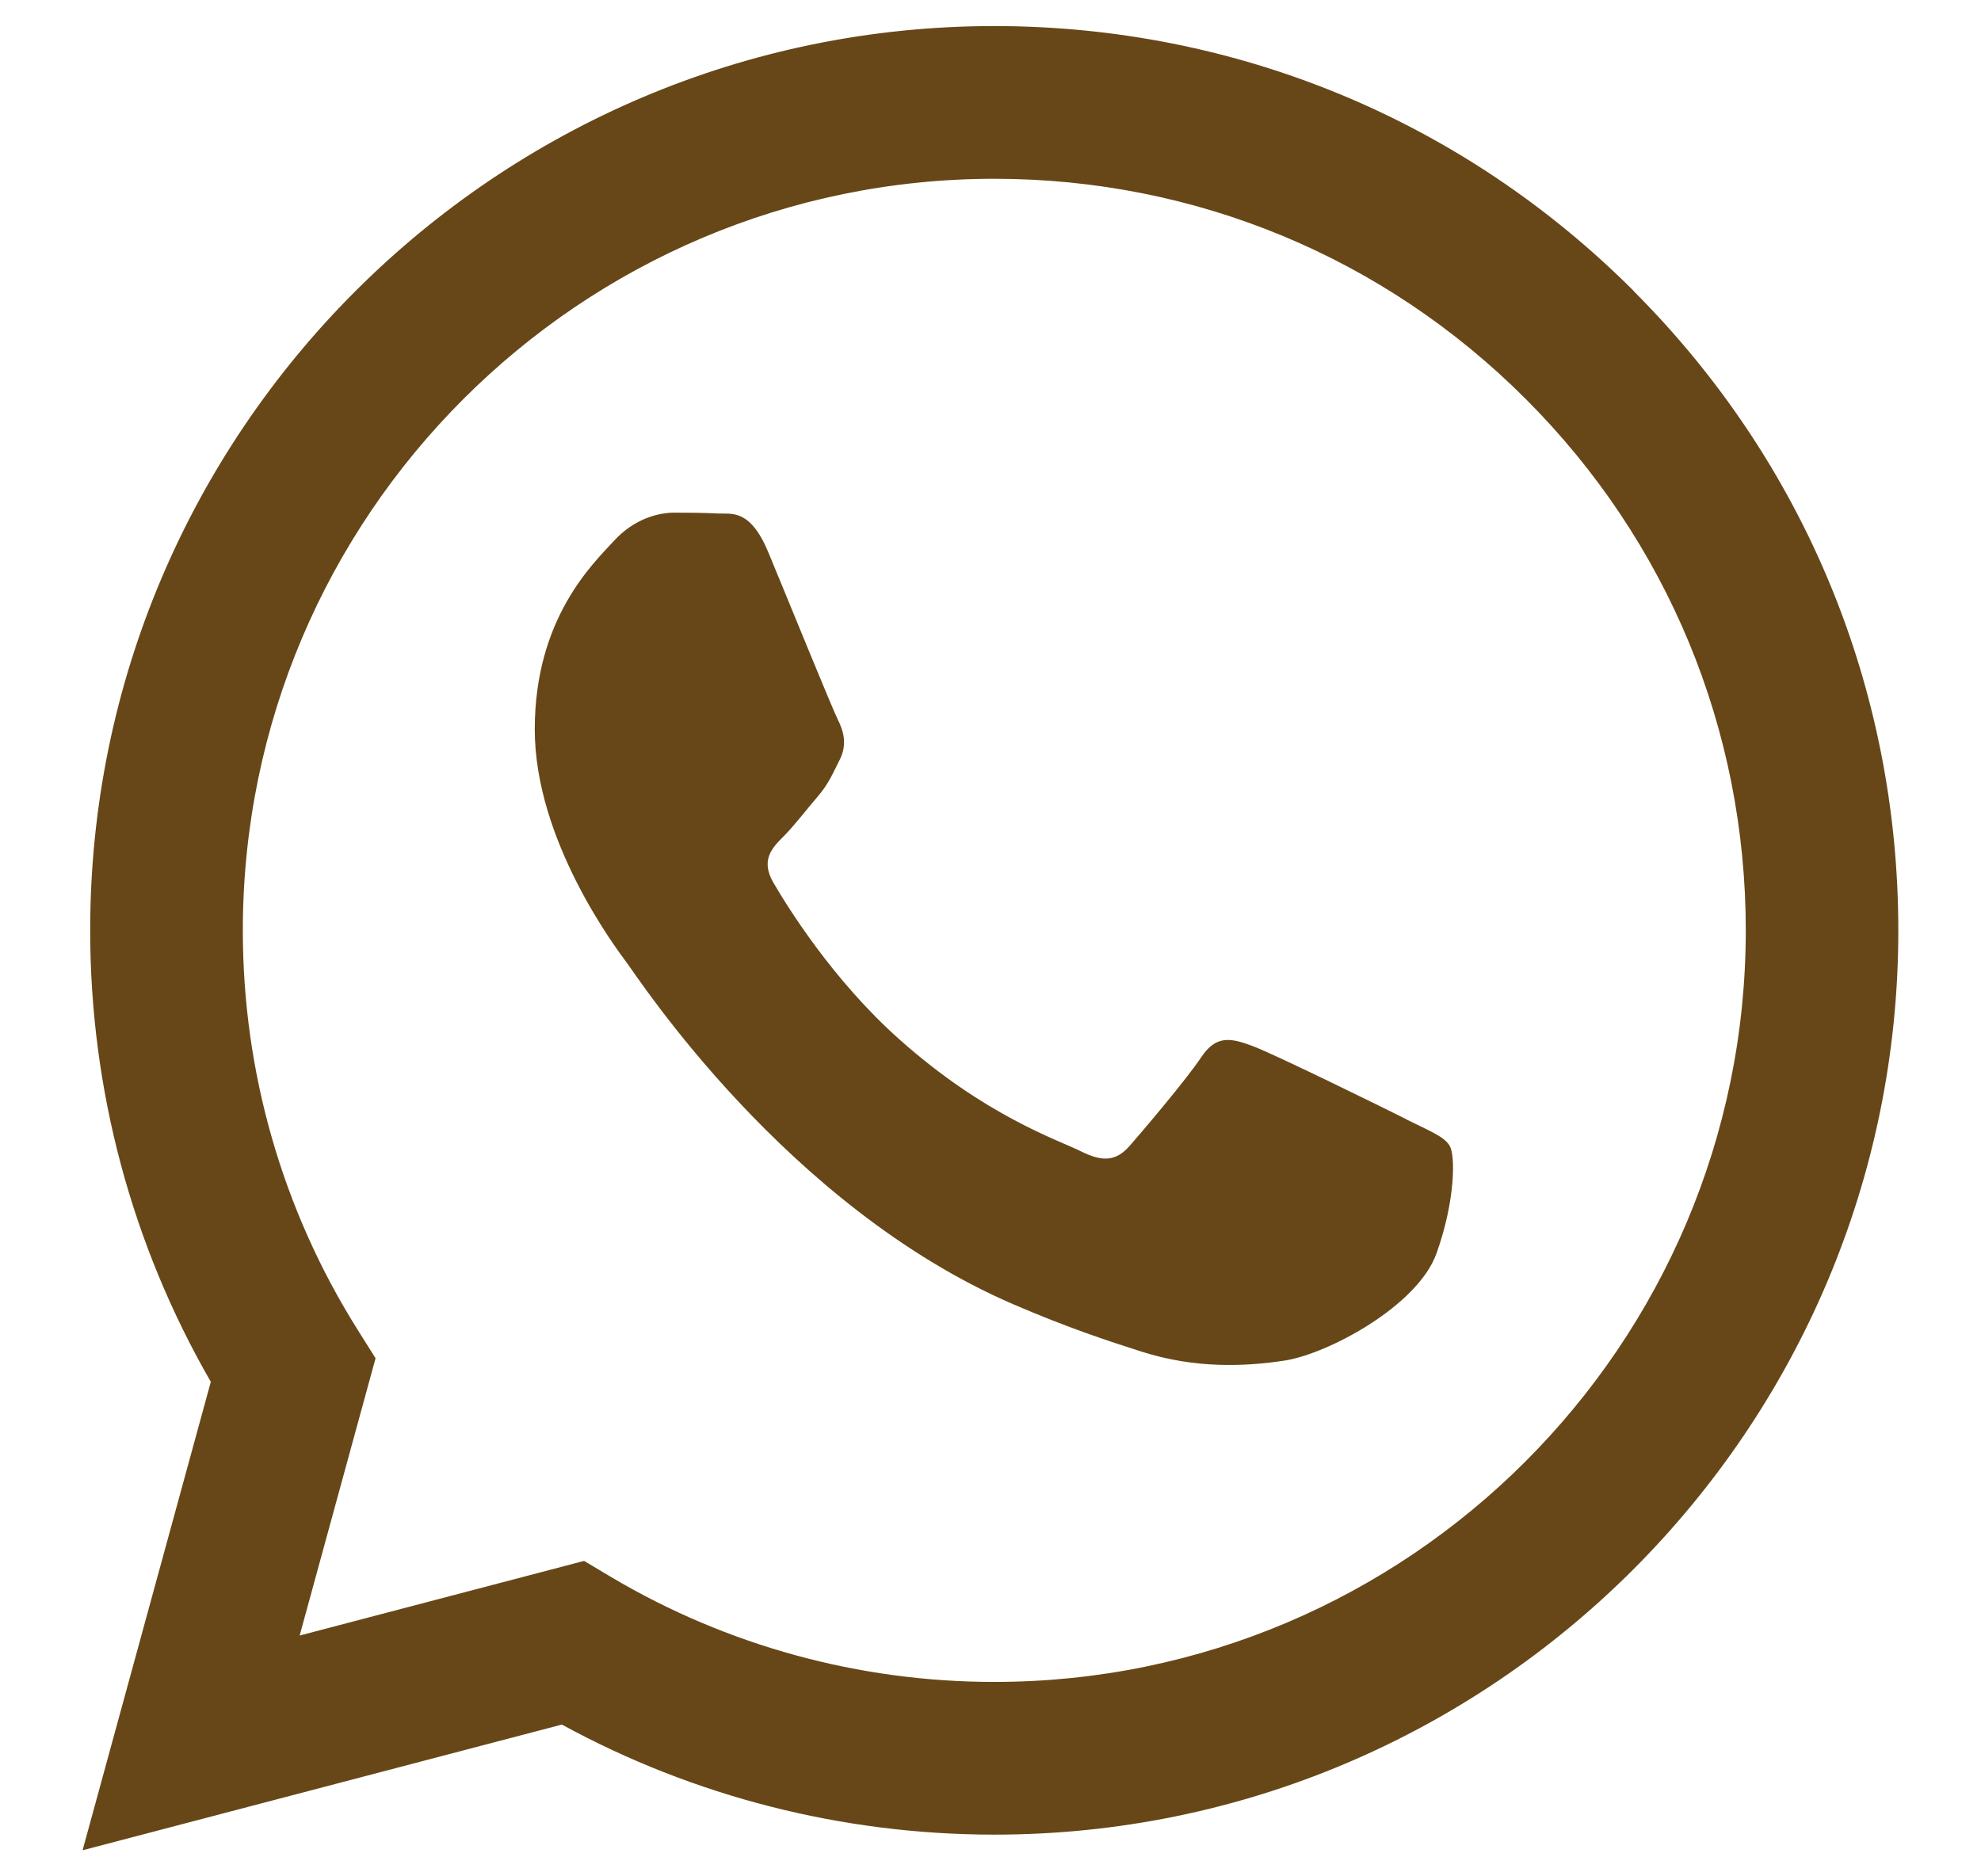 <svg width="19" height="18" viewBox="0 0 19 18" fill="none" xmlns="http://www.w3.org/2000/svg">
<path fill-rule="evenodd" clip-rule="evenodd" d="M15.671 2.793C14.034 1.154 11.856 0.251 9.537 0.25C4.757 0.25 0.866 4.14 0.865 8.921C0.864 10.45 1.264 11.942 2.022 13.256L0.792 17.75L5.389 16.544C6.655 17.236 8.081 17.599 9.533 17.6H9.536C14.316 17.6 18.206 13.71 18.207 8.929C18.208 6.611 17.308 4.433 15.67 2.794L15.671 2.793ZM9.537 16.135H9.534C8.241 16.135 6.972 15.787 5.865 15.131L5.602 14.974L2.874 15.69L3.602 13.03L3.431 12.758C2.709 11.61 2.328 10.284 2.329 8.922C2.331 4.948 5.564 1.715 9.539 1.715C11.464 1.716 13.274 2.466 14.635 3.829C15.996 5.191 16.745 7.002 16.744 8.928C16.742 12.902 13.509 16.135 9.537 16.135ZM13.49 10.738C13.273 10.629 12.208 10.105 12.009 10.033C11.811 9.96 11.666 9.924 11.522 10.141C11.377 10.358 10.963 10.846 10.836 10.991C10.709 11.136 10.582 11.153 10.366 11.044C10.149 10.936 9.451 10.707 8.624 9.969C7.98 9.395 7.545 8.686 7.418 8.468C7.292 8.251 7.405 8.134 7.513 8.026C7.611 7.929 7.73 7.773 7.838 7.647C7.947 7.521 7.982 7.43 8.055 7.286C8.127 7.141 8.091 7.014 8.037 6.906C7.982 6.798 7.549 5.731 7.369 5.298C7.193 4.875 7.014 4.933 6.881 4.926C6.755 4.919 6.611 4.918 6.466 4.918C6.321 4.918 6.086 4.972 5.888 5.189C5.689 5.406 5.129 5.931 5.129 6.997C5.129 8.063 5.906 9.094 6.014 9.239C6.123 9.384 7.543 11.572 9.716 12.511C10.232 12.734 10.636 12.867 10.951 12.967C11.47 13.132 11.943 13.109 12.316 13.053C12.732 12.991 13.598 12.529 13.778 12.023C13.959 11.516 13.959 11.082 13.904 10.992C13.85 10.901 13.706 10.847 13.489 10.739L13.49 10.738Z" fill="#674717"/>
</svg>
